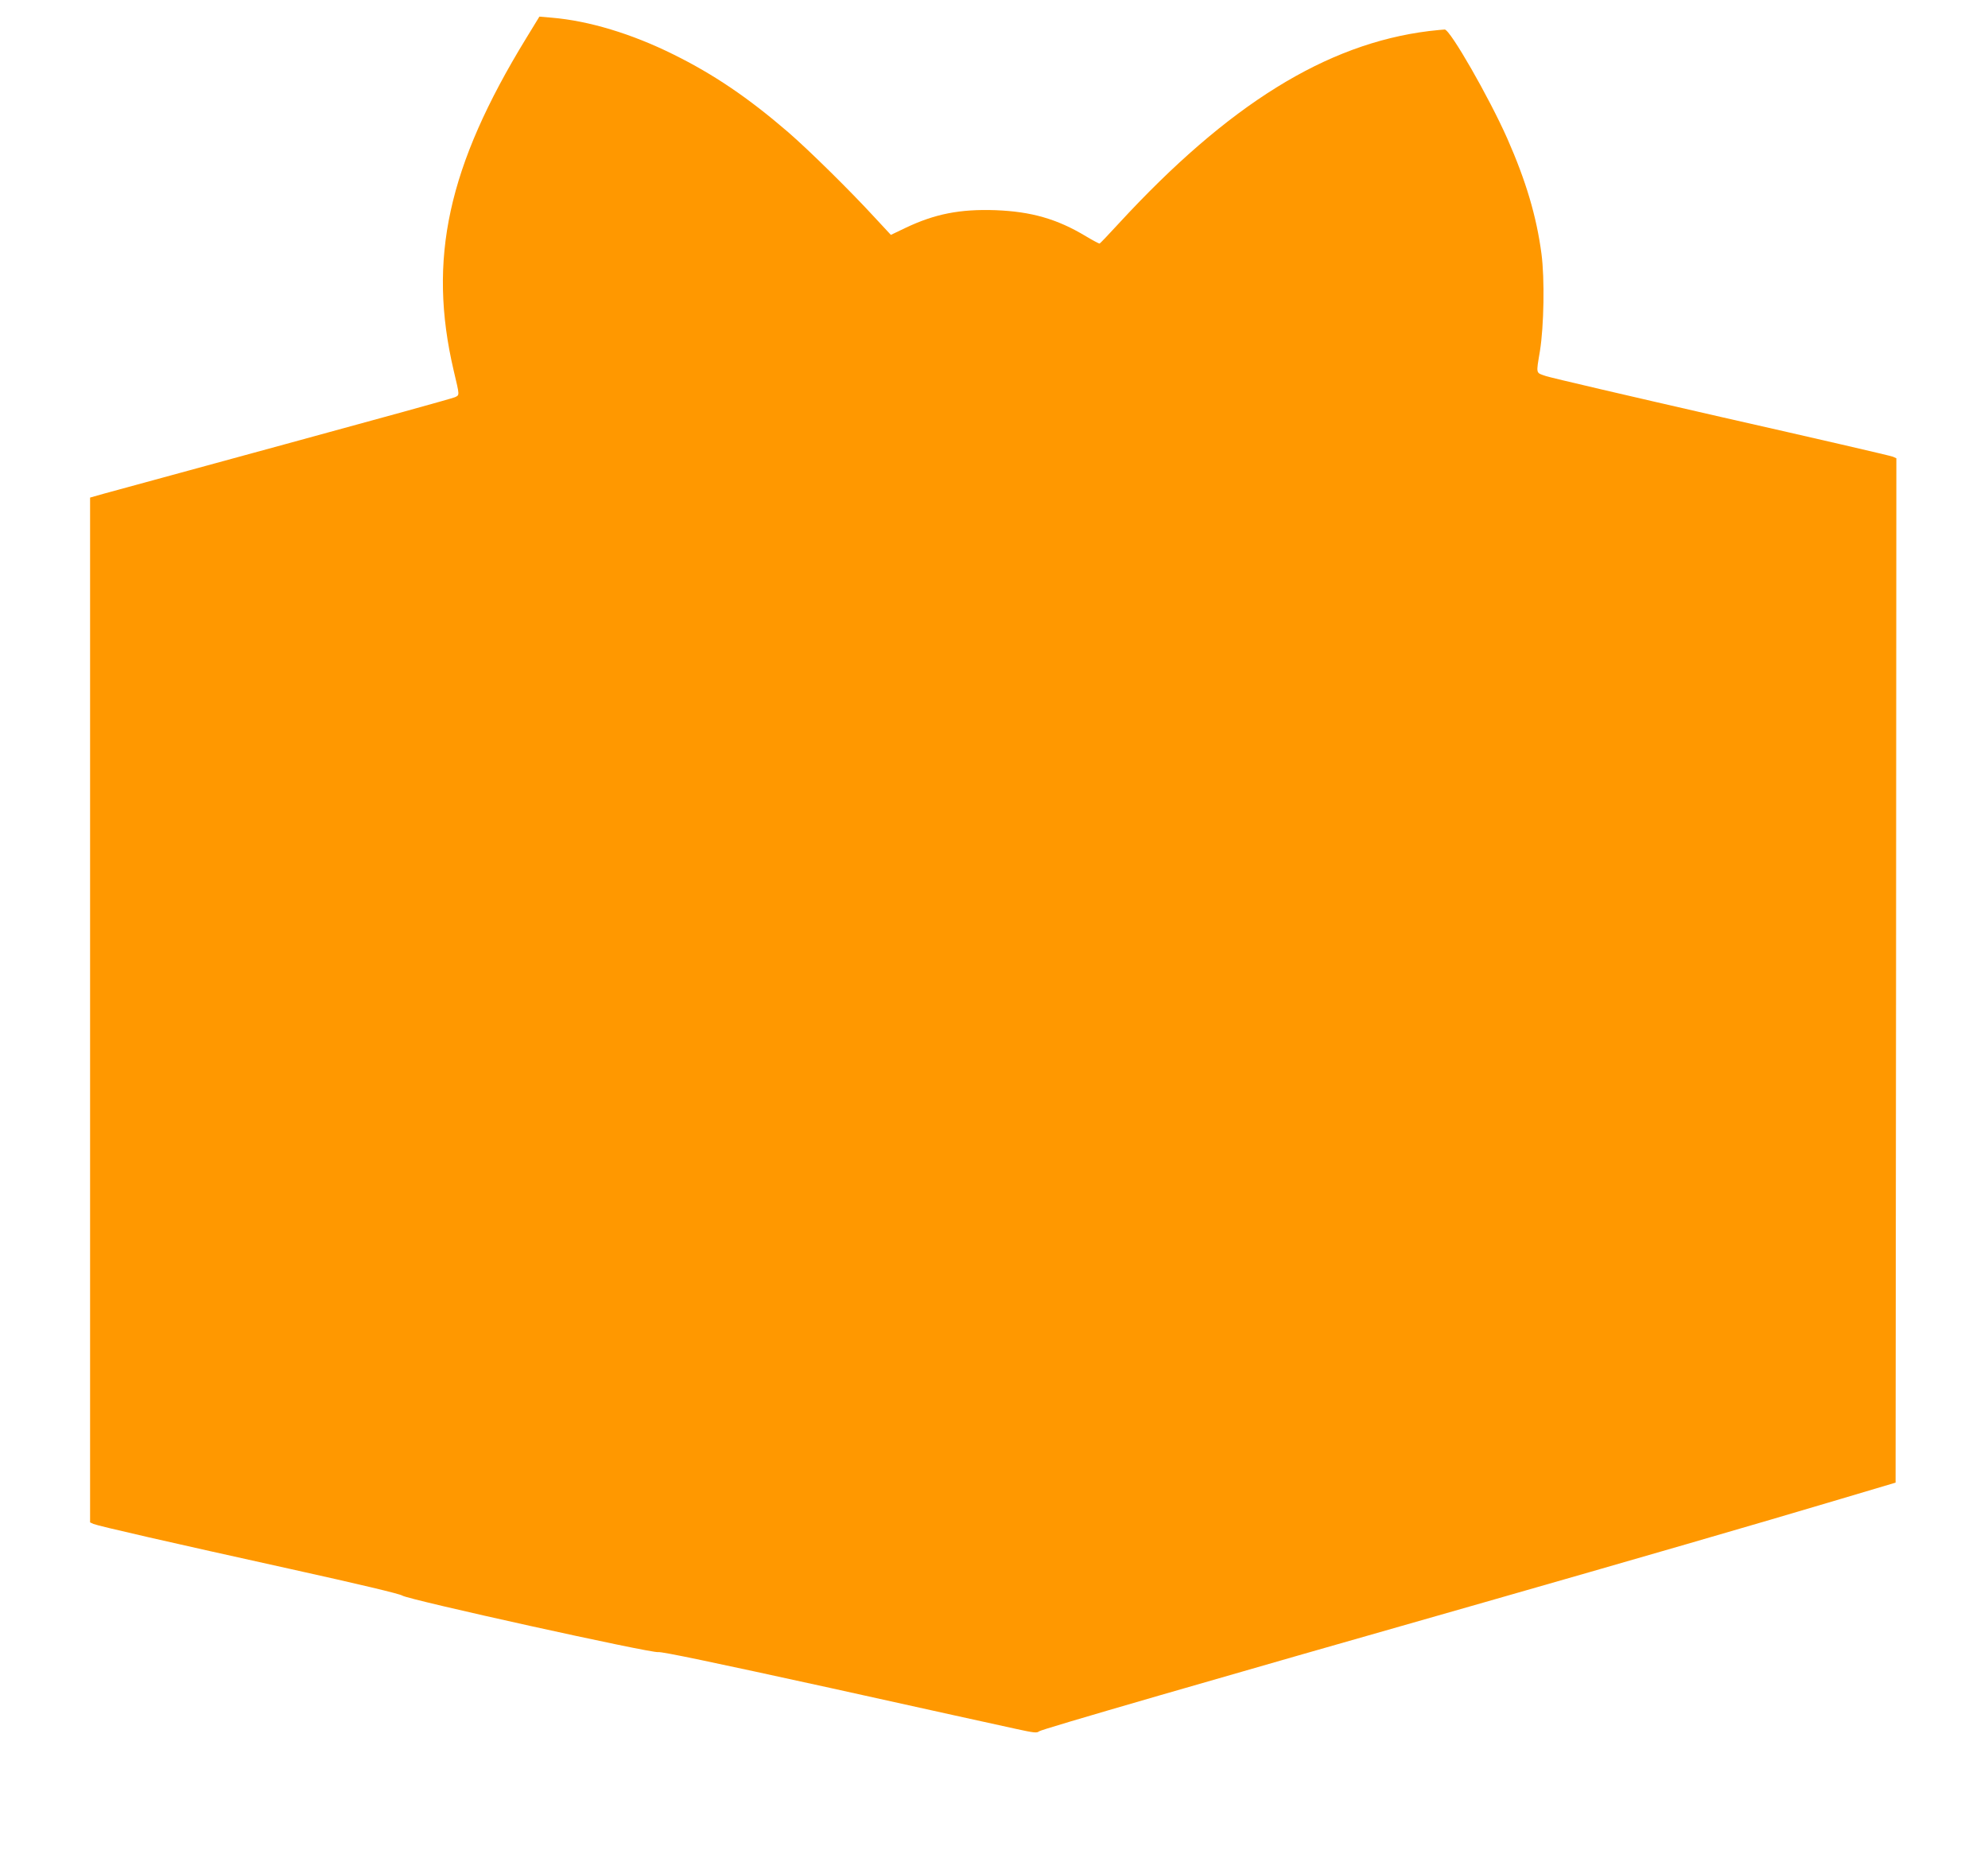 <?xml version="1.0" standalone="no"?>
<!DOCTYPE svg PUBLIC "-//W3C//DTD SVG 20010904//EN"
 "http://www.w3.org/TR/2001/REC-SVG-20010904/DTD/svg10.dtd">
<svg version="1.0" xmlns="http://www.w3.org/2000/svg"
 width="1280pt" height="1196pt" viewBox="0 0 1280 1196"
 preserveAspectRatio="xMidYMid meet">
<g transform="translate(0,1196) scale(0.1,-0.1)"
fill="#ff9800" stroke="none">
<path d="M3388 11714 c-505 -825 -635 -1422 -467 -2139 39 -165 39 -157 8
-172 -14 -7 -507 -143 -1095 -303 -588 -160 -1111 -303 -1162 -317 l-92 -26 0
-3299 0 -3298 22 -10 c34 -14 494 -119 1273 -291 439 -97 699 -159 715 -170
36 -26 1604 -372 1648 -364 22 4 347 -64 1105 -230 589 -130 1130 -250 1202
-265 110 -24 132 -27 145 -15 14 13 1096 326 2865 830 941 269 1771 509 2290
664 l360 107 3 3297 2 3297 -22 10 c-13 6 -507 120 -1099 254 -591 135 -1102
254 -1135 265 -67 23 -64 10 -39 161 26 161 31 467 10 626 -32 242 -100 470
-220 742 -116 262 -368 702 -403 702 -10 0 -56 -5 -102 -10 -661 -82 -1291
-473 -1998 -1240 -63 -69 -118 -126 -122 -128 -3 -1 -43 20 -88 47 -186 112
-352 159 -582 168 -229 8 -391 -24 -580 -114 l-94 -45 -105 113 c-156 170
-421 431 -556 548 -259 223 -479 372 -740 501 -268 133 -544 216 -781 236
l-81 7 -85 -139z"/>
</g>
</svg>
